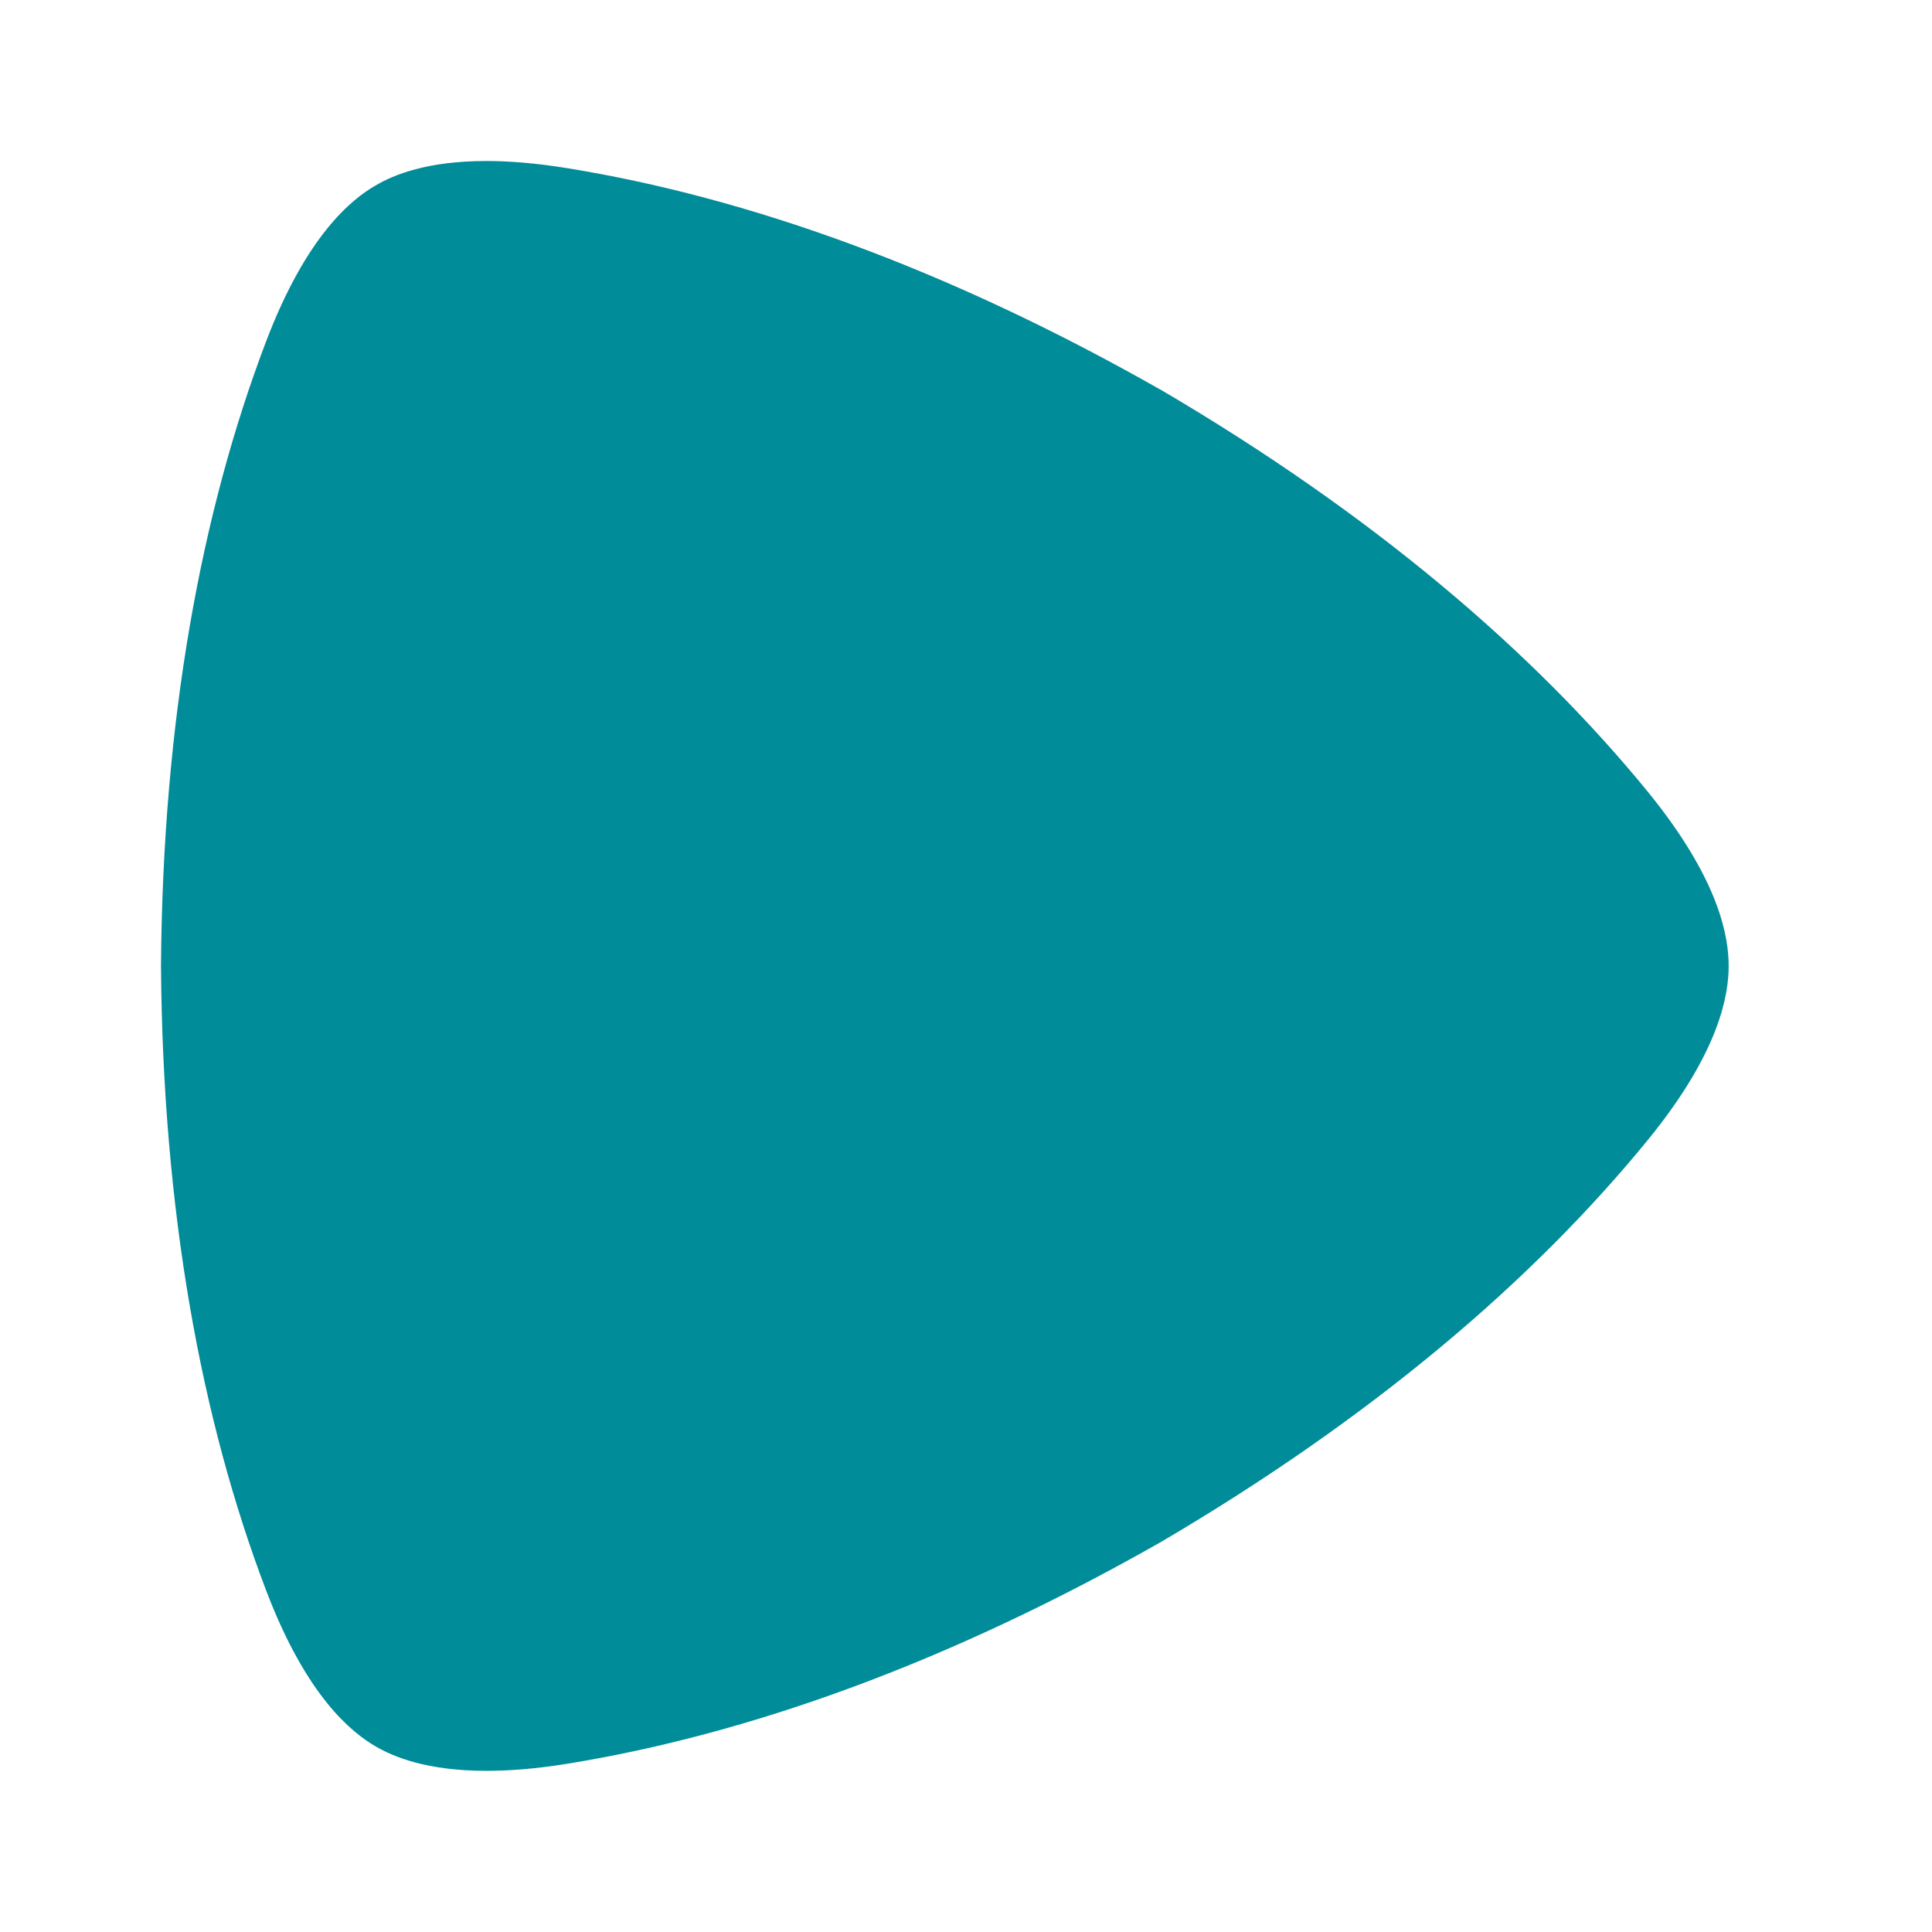 <svg width="24" height="24" viewBox="0 0 24 24" fill="none" xmlns="http://www.w3.org/2000/svg">
<path d="M6.043 21.998C5.302 21.998 4.891 21.824 4.672 21.698C4.368 21.522 3.807 21.076 3.304 19.752C2.498 17.634 2.022 15.046 2 12.005V11.994C2.022 8.951 2.498 6.365 3.304 4.245C3.807 2.922 4.368 2.474 4.672 2.3C4.891 2.173 5.302 2 6.043 2C6.324 2 6.655 2.026 7.04 2.088C9.279 2.45 11.76 3.332 14.404 4.834L14.415 4.839C17.038 6.378 19.041 8.084 20.474 9.841C21.368 10.939 21.474 11.648 21.474 11.999C21.474 12.35 21.368 13.059 20.474 14.156C19.041 15.913 17.038 17.619 14.415 19.159L14.404 19.165C11.76 20.667 9.279 21.549 7.04 21.911C6.655 21.973 6.326 21.998 6.043 21.998Z" fill="#008C99"/>
</svg>

